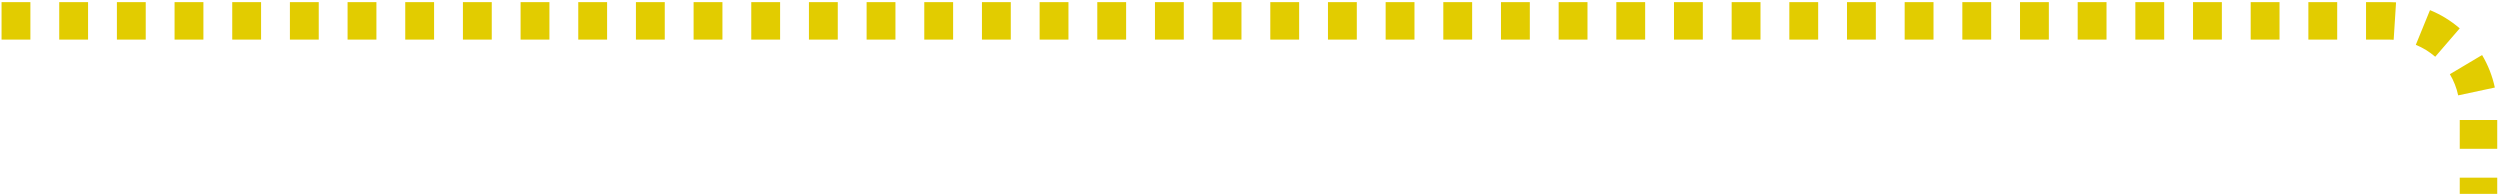 <svg xmlns="http://www.w3.org/2000/svg" xmlns:xlink="http://www.w3.org/1999/xlink" width="867px" height="68px" viewBox="0 0 867 68" version="1.1"><title>border-apply</title><g id="Design" stroke="none" stroke-width="1" fill="none" fill-rule="evenodd"><g id="Admission-and-aid" transform="translate(-383, -1543)" fill="#E2CC00" fill-rule="nonzero"><path d="M396.54,1604.611 L396.54,1610.235 L383.54,1610.235 L383.54,1604.611 L396.54,1604.611 Z M396.54,1584.611 L396.54,1594.611 L383.54,1594.611 L383.54,1584.611 L396.54,1584.611 Z M388.794,1562.083 L399.966,1568.73 C398.614,1571.002 397.639,1573.478 397.083,1576.076 L384.371,1573.355 C385.225,1569.366 386.722,1565.565 388.794,1562.083 Z M406.859,1546.511 L411.778,1558.544 C409.325,1559.547 407.051,1560.945 405.043,1562.678 L396.549,1552.836 C399.618,1550.187 403.099,1548.048 406.859,1546.511 Z M429.04,1543.735 L429.04,1556.735 L421.04,1556.735 C420.509,1556.735 419.98,1556.751 419.454,1556.785 L418.629,1543.811 C419.429,1543.76 420.234,1543.735 421.04,1543.735 L429.04,1543.735 Z M1149.04,1543.735 L1149.04,1556.735 L1139.04,1556.735 L1139.04,1543.735 L1149.04,1543.735 Z M1129.04,1543.735 L1129.04,1556.735 L1119.04,1556.735 L1119.04,1543.735 L1129.04,1543.735 Z M1109.04,1543.735 L1109.04,1556.735 L1099.04,1556.735 L1099.04,1543.735 L1109.04,1543.735 Z M1089.04,1543.735 L1089.04,1556.735 L1079.04,1556.735 L1079.04,1543.735 L1089.04,1543.735 Z M1069.04,1543.735 L1069.04,1556.735 L1059.04,1556.735 L1059.04,1543.735 L1069.04,1543.735 Z M1049.04,1543.735 L1049.04,1556.735 L1039.04,1556.735 L1039.04,1543.735 L1049.04,1543.735 Z M1029.04,1543.735 L1029.04,1556.735 L1019.04,1556.735 L1019.04,1543.735 L1029.04,1543.735 Z M1009.04,1543.735 L1009.04,1556.735 L999.04,1556.735 L999.04,1543.735 L1009.04,1543.735 Z M989.04,1543.735 L989.04,1556.735 L979.04,1556.735 L979.04,1543.735 L989.04,1543.735 Z M969.04,1543.735 L969.04,1556.735 L959.04,1556.735 L959.04,1543.735 L969.04,1543.735 Z M949.04,1543.735 L949.04,1556.735 L939.04,1556.735 L939.04,1543.735 L949.04,1543.735 Z M929.04,1543.735 L929.04,1556.735 L919.04,1556.735 L919.04,1543.735 L929.04,1543.735 Z M909.04,1543.735 L909.04,1556.735 L899.04,1556.735 L899.04,1543.735 L909.04,1543.735 Z M889.04,1543.735 L889.04,1556.735 L879.04,1556.735 L879.04,1543.735 L889.04,1543.735 Z M869.04,1543.735 L869.04,1556.735 L859.04,1556.735 L859.04,1543.735 L869.04,1543.735 Z M849.04,1543.735 L849.04,1556.735 L839.04,1556.735 L839.04,1543.735 L849.04,1543.735 Z M829.04,1543.735 L829.04,1556.735 L819.04,1556.735 L819.04,1543.735 L829.04,1543.735 Z M809.04,1543.735 L809.04,1556.735 L799.04,1556.735 L799.04,1543.735 L809.04,1543.735 Z M1249.04,1543.735 L1249.04,1556.735 L1239.04,1556.735 L1239.04,1543.735 L1249.04,1543.735 Z M769.04,1543.735 L769.04,1556.735 L759.04,1556.735 L759.04,1543.735 L769.04,1543.735 Z M749.04,1543.735 L749.04,1556.735 L739.04,1556.735 L739.04,1543.735 L749.04,1543.735 Z M729.04,1543.735 L729.04,1556.735 L719.04,1556.735 L719.04,1543.735 L729.04,1543.735 Z M709.04,1543.735 L709.04,1556.735 L699.04,1556.735 L699.04,1543.735 L709.04,1543.735 Z M689.04,1543.735 L689.04,1556.735 L679.04,1556.735 L679.04,1543.735 L689.04,1543.735 Z M669.04,1543.735 L669.04,1556.735 L659.04,1556.735 L659.04,1543.735 L669.04,1543.735 Z M649.04,1543.735 L649.04,1556.735 L639.04,1556.735 L639.04,1543.735 L649.04,1543.735 Z M629.04,1543.735 L629.04,1556.735 L619.04,1556.735 L619.04,1543.735 L629.04,1543.735 Z M609.04,1543.735 L609.04,1556.735 L599.04,1556.735 L599.04,1543.735 L609.04,1543.735 Z M589.04,1543.735 L589.04,1556.735 L579.04,1556.735 L579.04,1543.735 L589.04,1543.735 Z M569.04,1543.735 L569.04,1556.735 L559.04,1556.735 L559.04,1543.735 L569.04,1543.735 Z M549.04,1543.735 L549.04,1556.735 L539.04,1556.735 L539.04,1543.735 L549.04,1543.735 Z M529.04,1543.735 L529.04,1556.735 L519.04,1556.735 L519.04,1543.735 L529.04,1543.735 Z M509.04,1543.735 L509.04,1556.735 L499.04,1556.735 L499.04,1543.735 L509.04,1543.735 Z M489.04,1543.735 L489.04,1556.735 L479.04,1556.735 L479.04,1543.735 L489.04,1543.735 Z M469.04,1543.735 L469.04,1556.735 L459.04,1556.735 L459.04,1543.735 L469.04,1543.735 Z M449.04,1543.735 L449.04,1556.735 L439.04,1556.735 L439.04,1543.735 L449.04,1543.735 Z M1169.04,1543.735 L1169.04,1556.735 L1159.04,1556.735 L1159.04,1543.735 L1169.04,1543.735 Z M1189.04,1543.735 L1189.04,1556.735 L1179.04,1556.735 L1179.04,1543.735 L1189.04,1543.735 Z M1209.04,1543.735 L1209.04,1556.735 L1199.04,1556.735 L1199.04,1543.735 L1209.04,1543.735 Z M1229.04,1543.735 L1229.04,1556.735 L1219.04,1556.735 L1219.04,1543.735 L1229.04,1543.735 Z M789.04,1543.735 L789.04,1556.735 L779.04,1556.735 L779.04,1543.735 L789.04,1543.735 Z" id="border-apply" transform="translate(816.29, 1576.985) scale(-1, 1) translate(-816.29, -1576.985)"></path></g></g></svg>